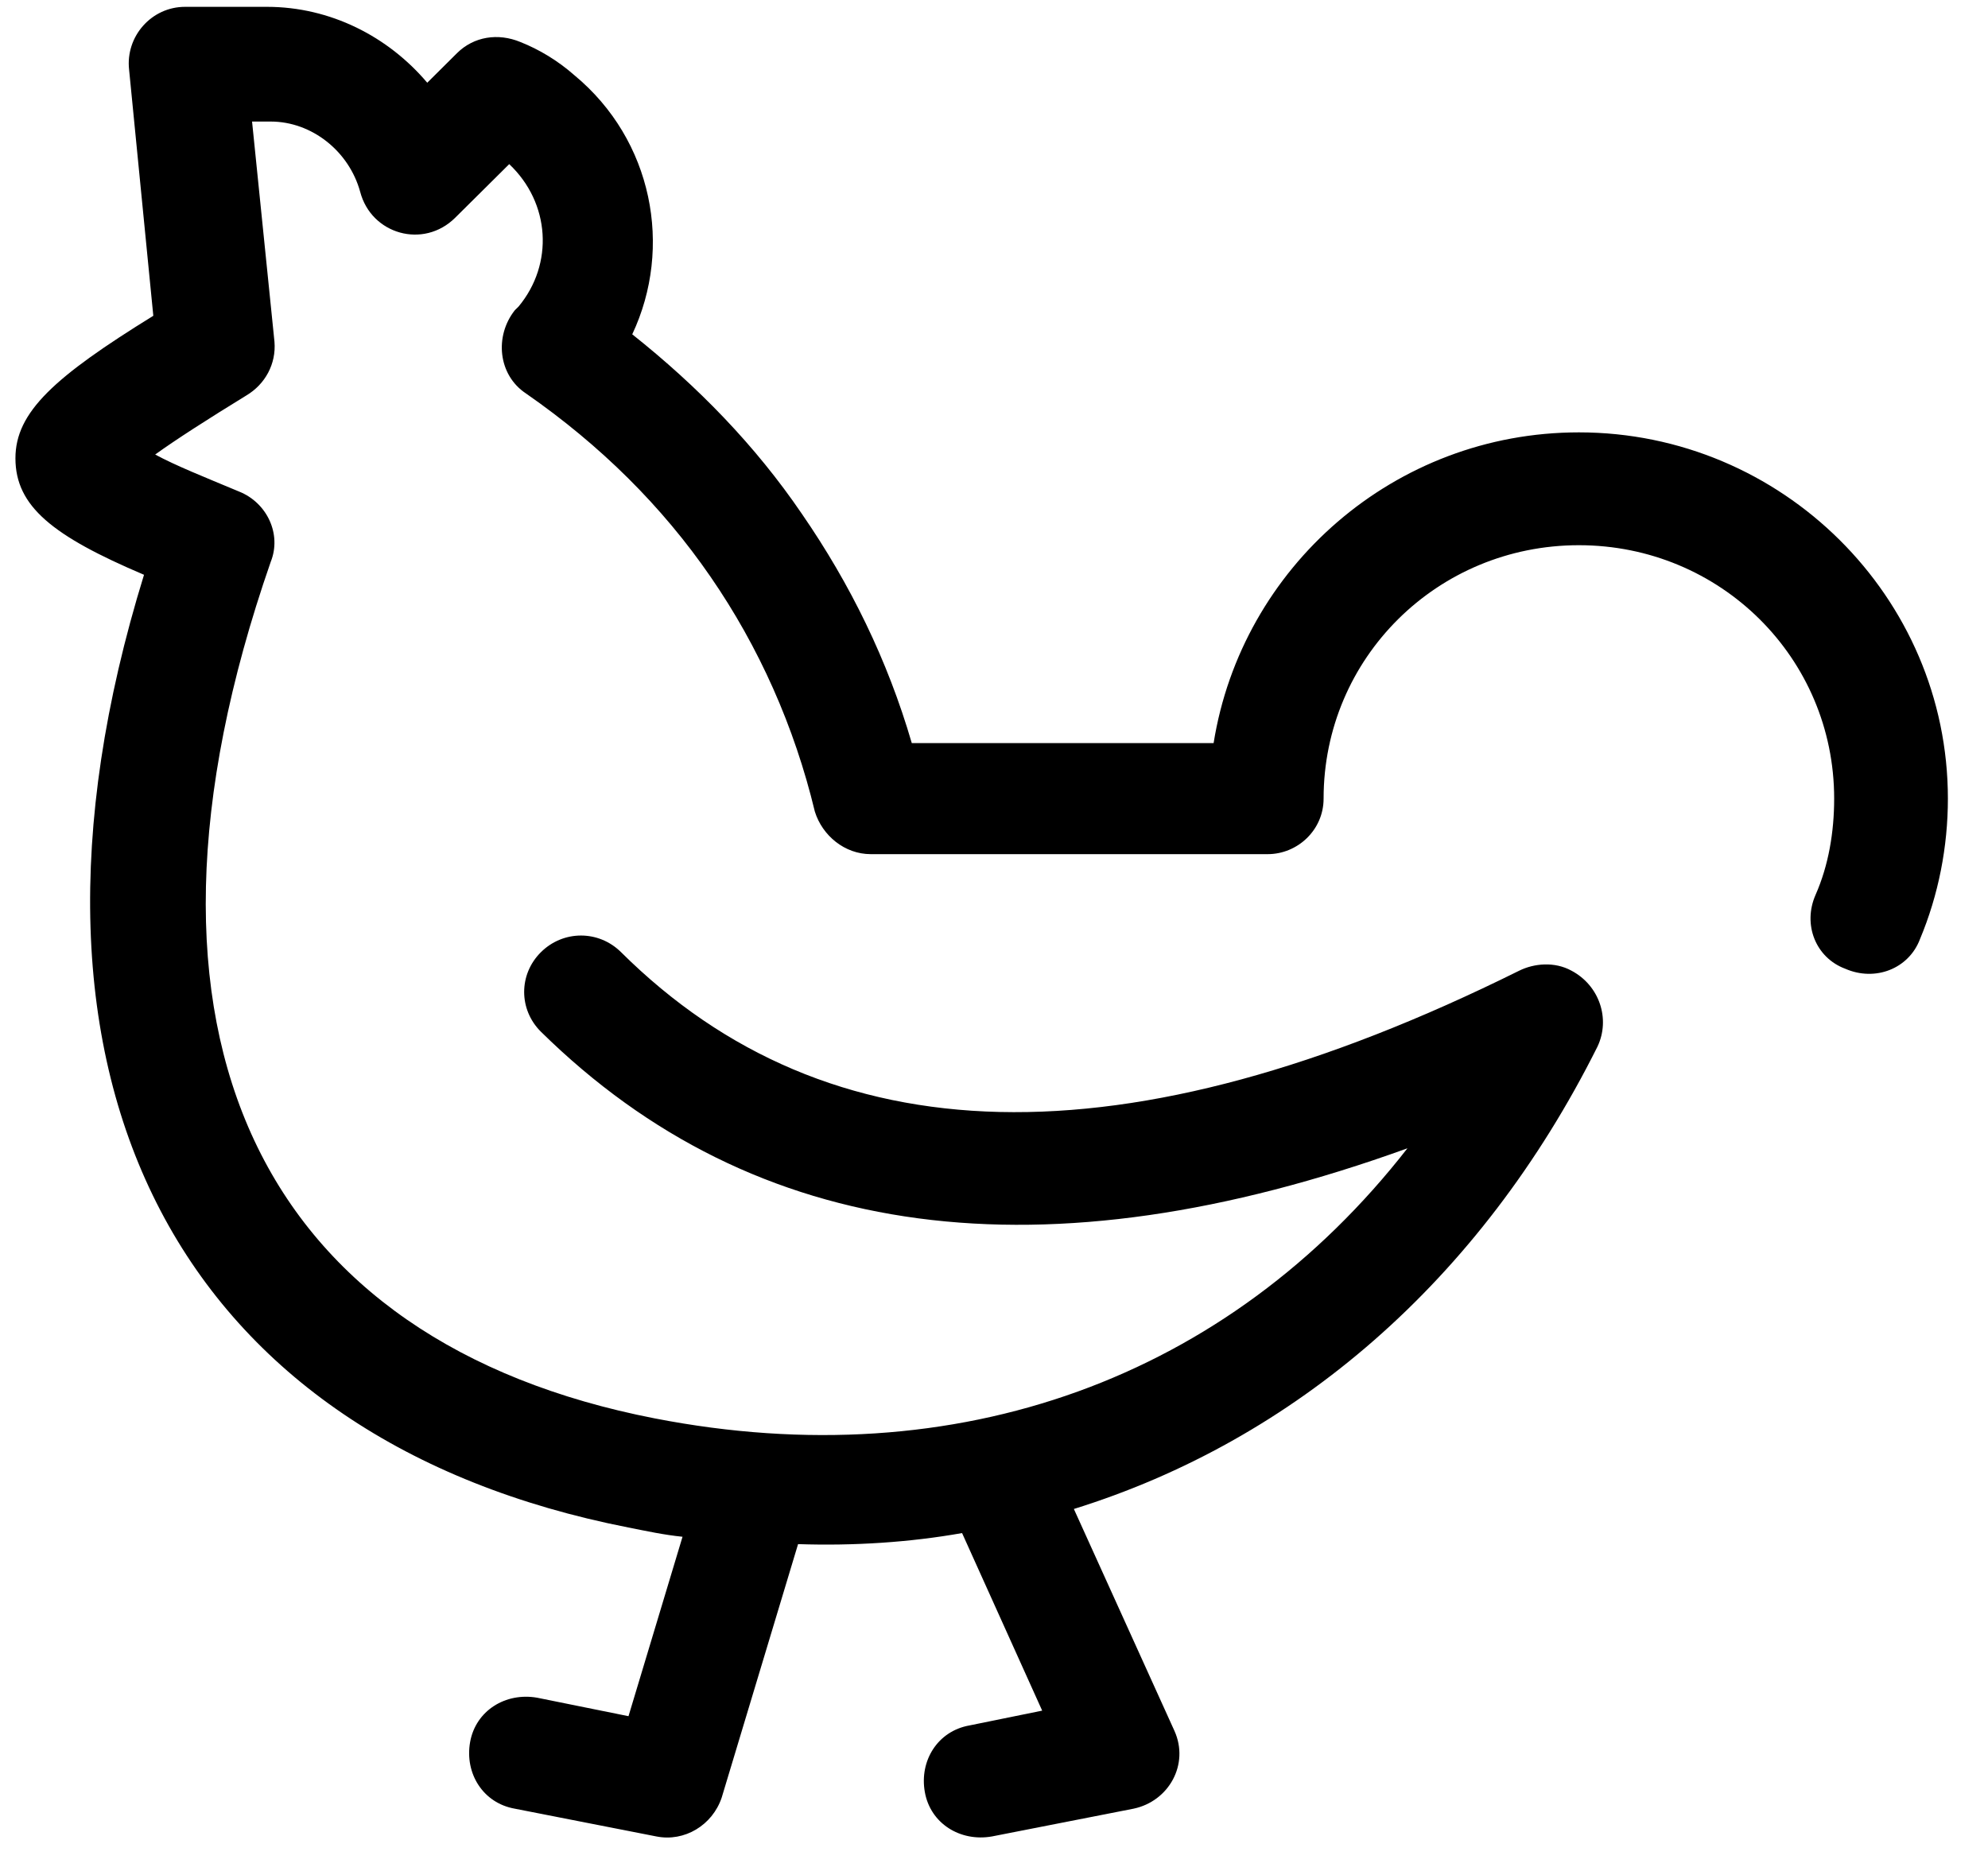 <?xml version="1.0" encoding="UTF-8"?> <svg xmlns="http://www.w3.org/2000/svg" width="34" height="32" viewBox="0 0 34 32" fill="none"><path d="M9.251 17.646C8.869 17.267 8.869 16.665 9.251 16.286C9.634 15.906 10.239 15.906 10.622 16.286C14.159 19.798 19.227 19.956 25.983 16.602C26.238 16.476 26.589 16.444 26.876 16.602C27.354 16.855 27.545 17.425 27.322 17.899C25.314 21.918 22.127 24.639 18.366 25.809L20.087 29.606C20.342 30.176 19.992 30.808 19.386 30.935L16.964 31.41C16.422 31.505 15.912 31.188 15.817 30.65C15.721 30.112 16.04 29.606 16.581 29.511L17.824 29.258L16.454 26.221C15.562 26.379 14.605 26.442 13.649 26.41L12.343 30.745C12.183 31.22 11.705 31.505 11.227 31.41L8.805 30.935C8.263 30.84 7.945 30.334 8.04 29.796C8.136 29.258 8.646 28.942 9.187 29.037L10.749 29.353L11.673 26.284C11.355 26.252 11.068 26.189 10.749 26.126C3.164 24.639 -0.246 18.595 2.463 9.831C0.901 9.167 0.264 8.66 0.264 7.838C0.264 7.047 0.933 6.445 2.622 5.401L2.208 1.193C2.144 0.624 2.59 0.117 3.164 0.117H4.566C5.65 0.117 6.638 0.624 7.307 1.415L7.817 0.908C8.104 0.624 8.518 0.56 8.901 0.719C9.219 0.845 9.538 1.035 9.825 1.288C11.163 2.396 11.514 4.231 10.813 5.718C11.928 6.604 12.916 7.616 13.713 8.787C14.542 9.989 15.179 11.287 15.594 12.71H20.756C21.235 9.704 23.848 7.395 27.003 7.395C30.477 7.395 33.314 10.211 33.314 13.659C33.314 14.482 33.154 15.305 32.836 16.064C32.644 16.57 32.071 16.792 31.561 16.57C31.051 16.381 30.828 15.811 31.051 15.305C31.274 14.799 31.369 14.229 31.369 13.659C31.369 11.255 29.425 9.325 27.003 9.325C24.581 9.325 22.637 11.255 22.637 13.659C22.637 14.197 22.191 14.609 21.681 14.609H14.892C14.446 14.609 14.064 14.292 13.936 13.881C13.586 12.425 12.98 11.065 12.151 9.863C11.323 8.66 10.271 7.616 8.996 6.73C8.518 6.414 8.454 5.749 8.805 5.306L8.869 5.243C9.474 4.515 9.411 3.471 8.709 2.807L7.785 3.724C7.243 4.262 6.351 4.009 6.16 3.281C5.969 2.585 5.331 2.079 4.63 2.079H4.311L4.694 5.844C4.726 6.224 4.534 6.572 4.216 6.762C3.546 7.173 3.005 7.521 2.654 7.774C3.005 7.964 3.483 8.154 4.088 8.407C4.566 8.597 4.821 9.135 4.63 9.61C1.793 17.773 4.534 22.962 11.195 24.259C16.39 25.271 21.012 23.563 24.071 19.64C17.856 21.886 12.916 21.253 9.251 17.646Z" fill="black"></path></svg> 